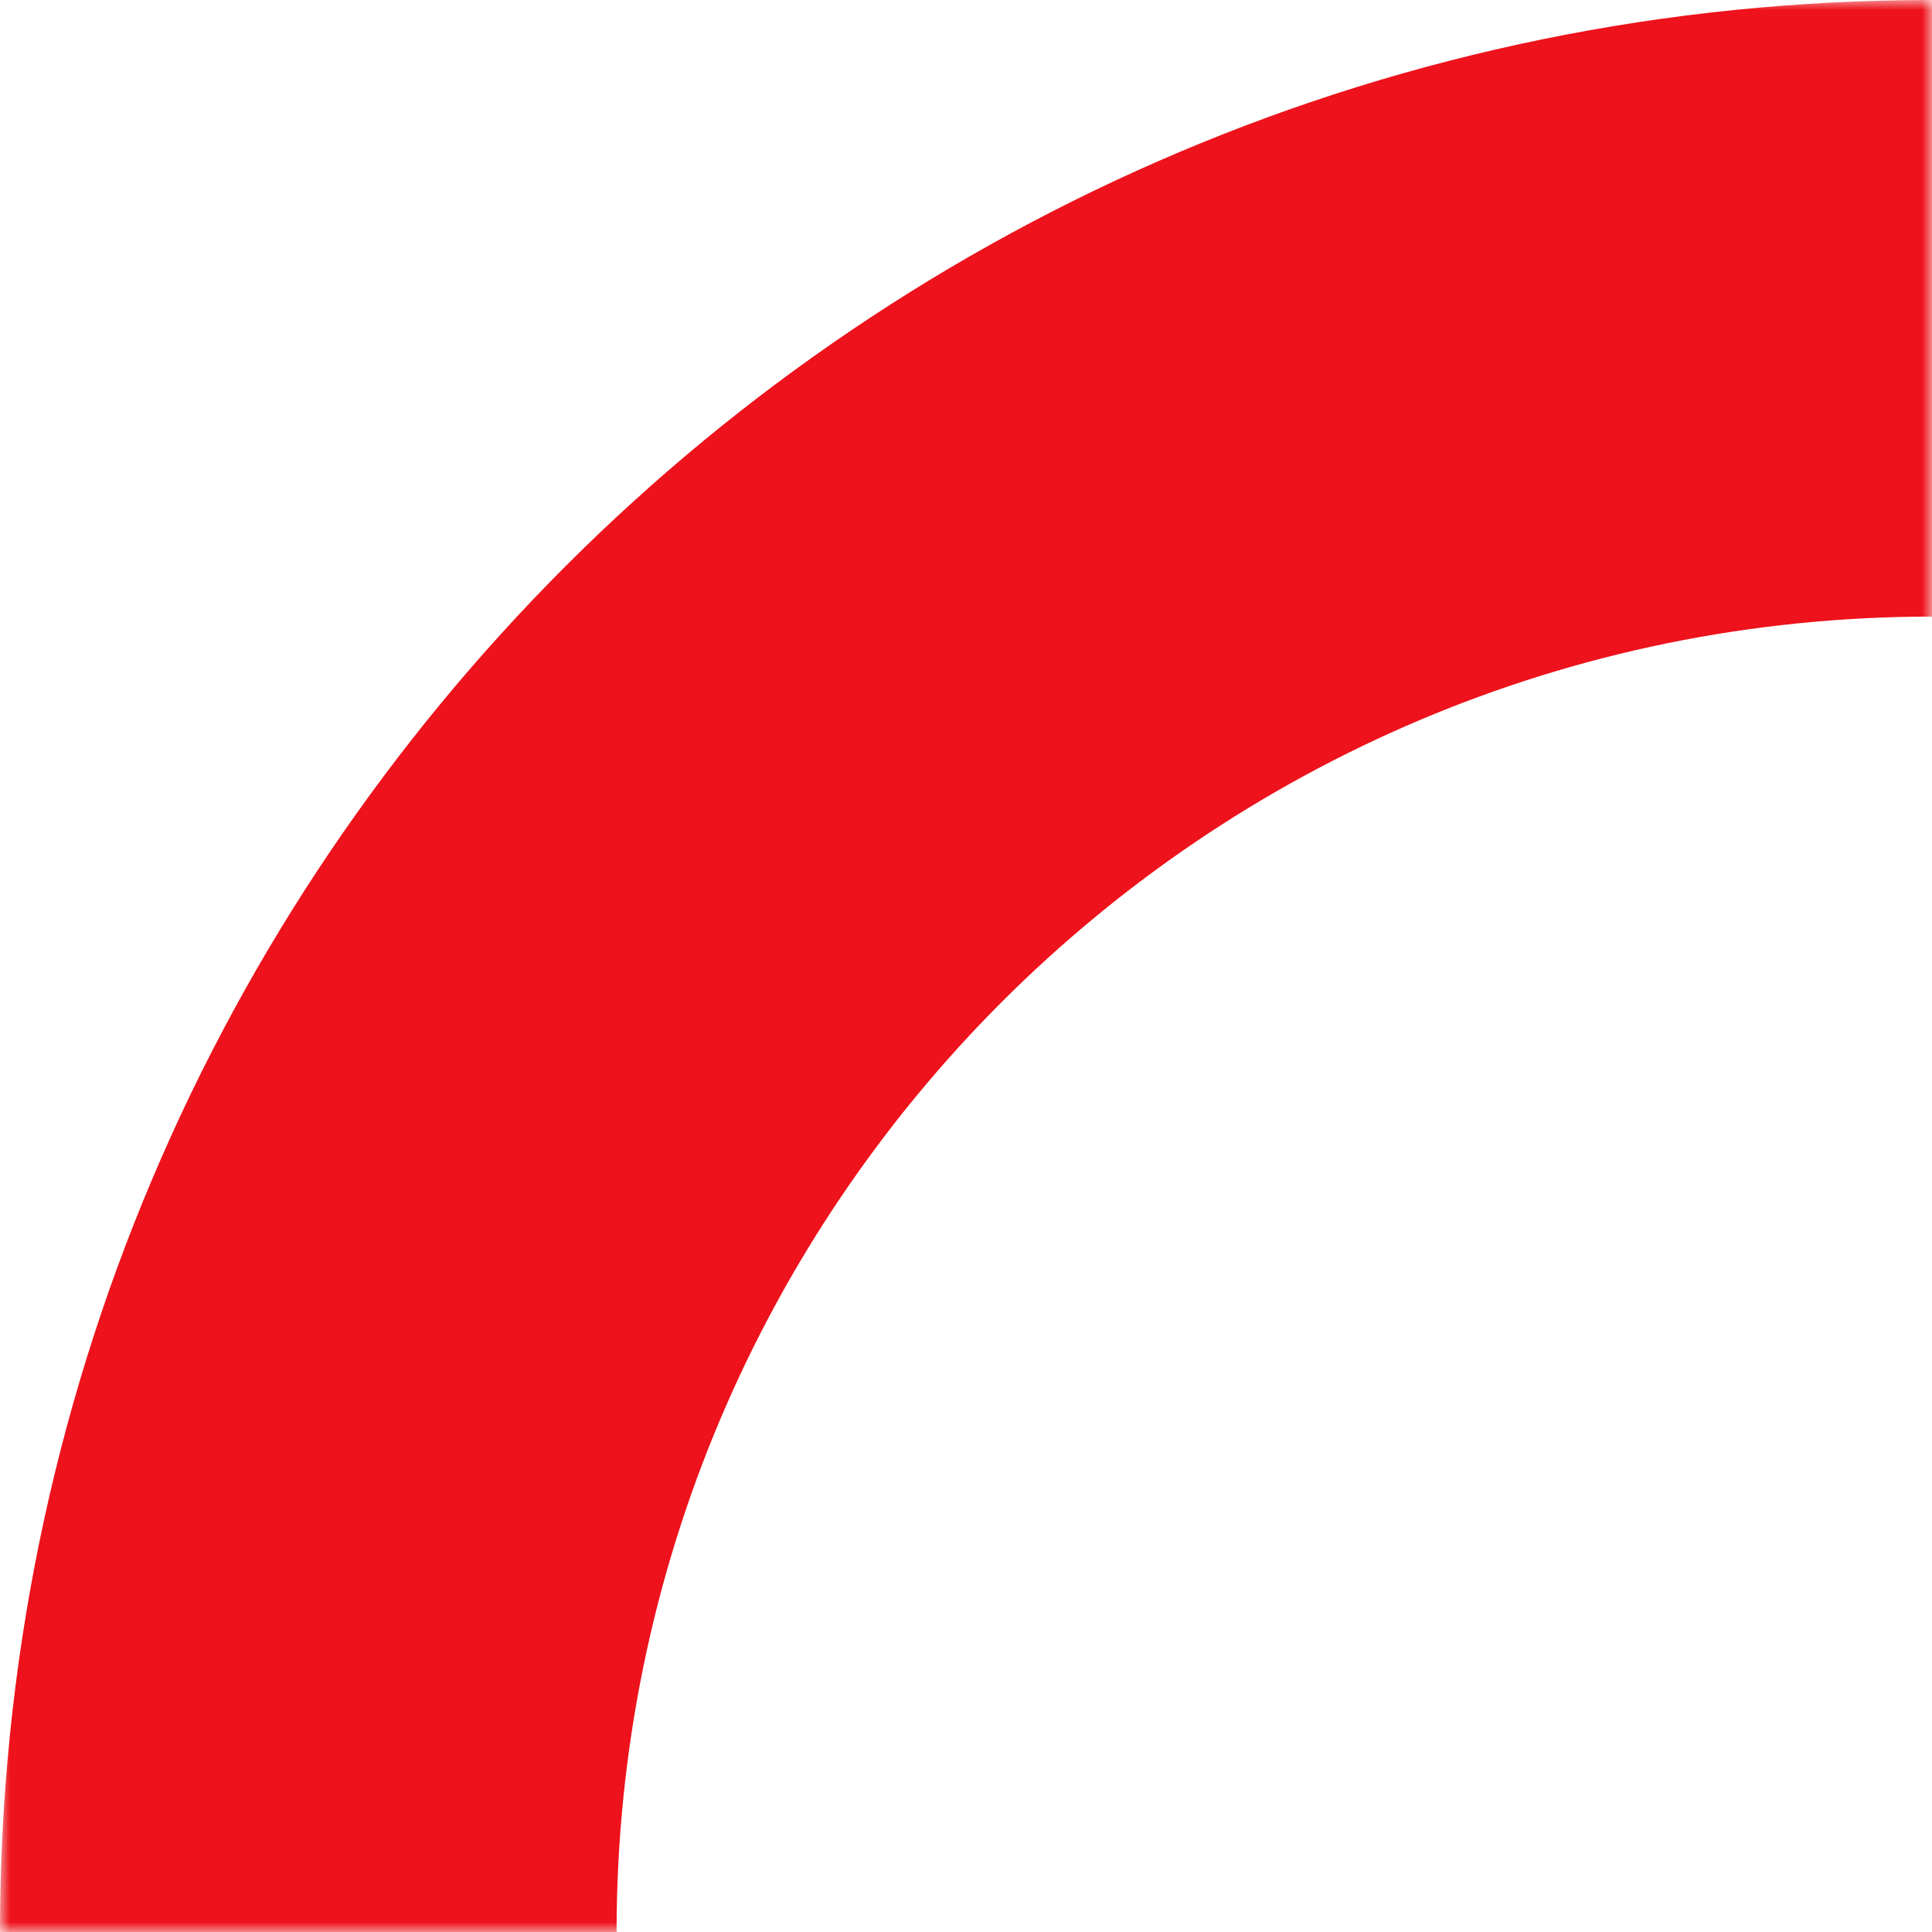 <svg width="95" height="95" viewBox="0 0 95 95" fill="none" xmlns="http://www.w3.org/2000/svg">
<mask id="mask0_4596_8" style="mask-type:alpha" maskUnits="userSpaceOnUse" x="0" y="0" width="95" height="95">
<rect width="95" height="95" fill="#C4C4C4"/>
</mask>
<g mask="url(#mask0_4596_8)">
<path fill-rule="evenodd" clip-rule="evenodd" d="M95 190C147.467 190 190 147.467 190 95C190 42.533 147.467 0 95 0C42.533 0 0 42.533 0 95C0 147.467 42.533 190 95 190ZM95 30.319C130.722 30.319 159.681 59.278 159.681 95C159.681 130.722 130.722 159.681 95 159.681C59.278 159.681 30.319 130.722 30.319 95C30.319 59.278 59.278 30.319 95 30.319Z" fill="#ED121B"/>
</g>
</svg>
